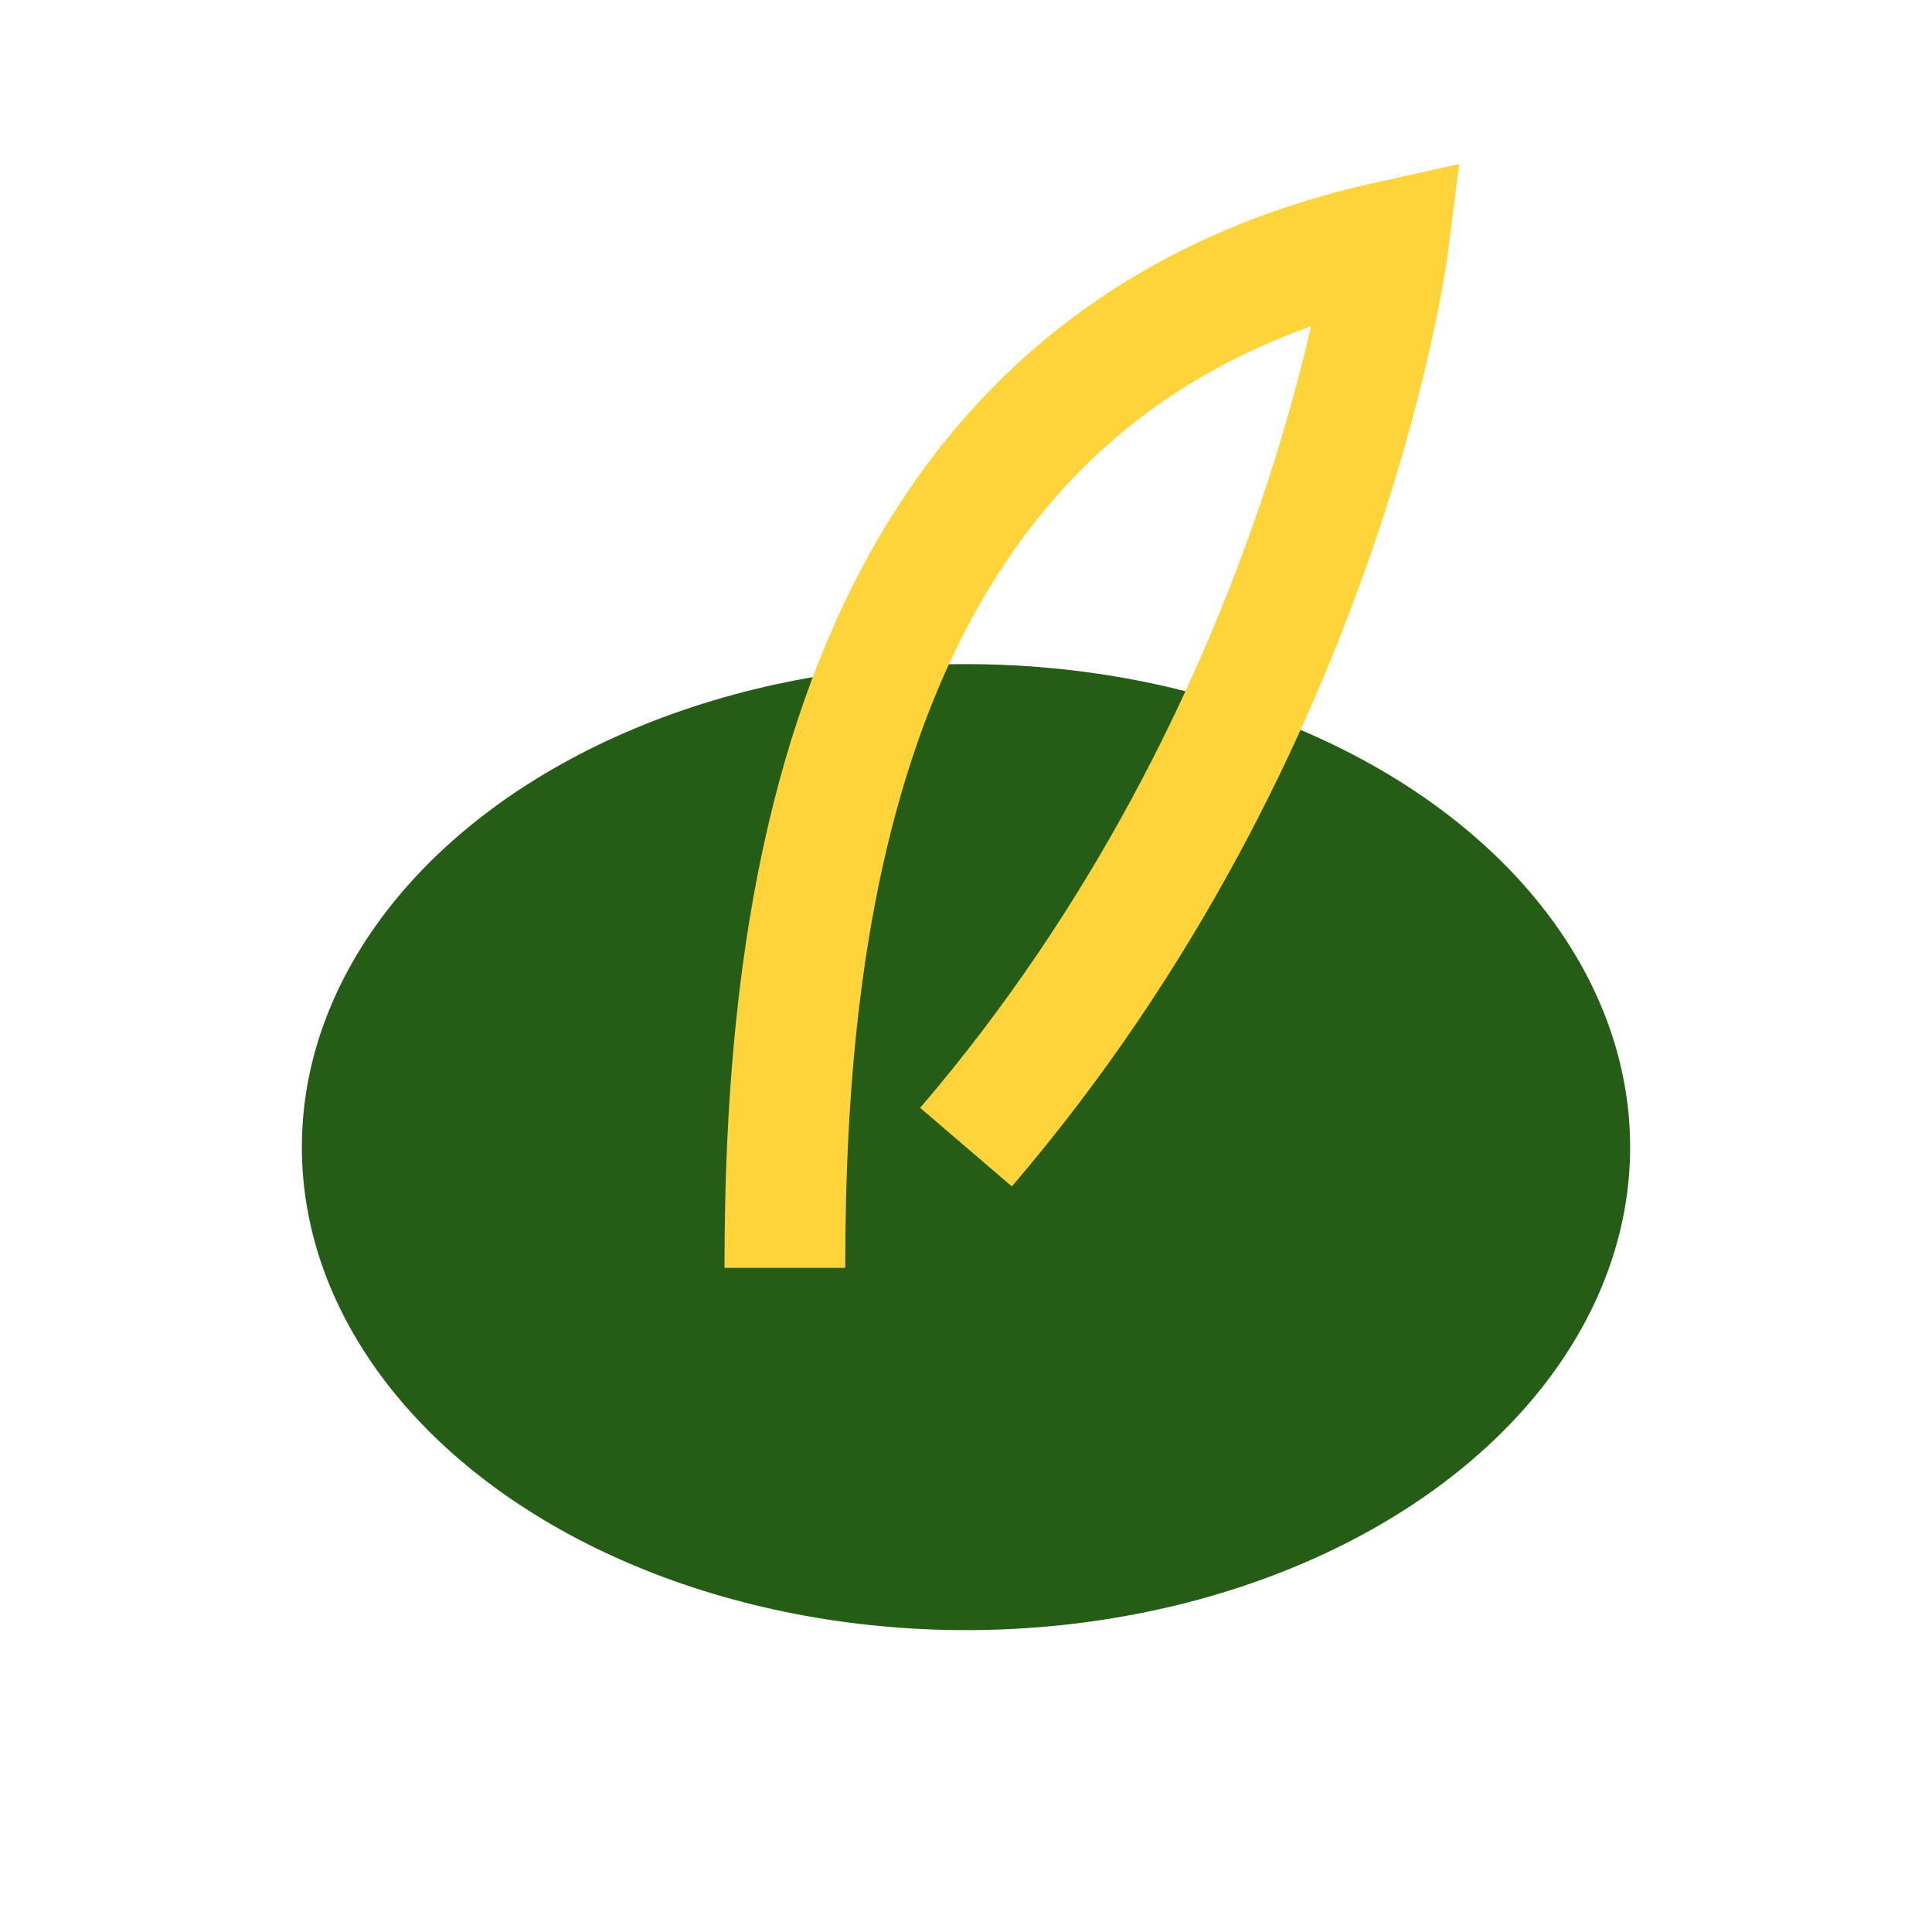<?xml version="1.0" encoding="UTF-8"?>
<svg xmlns="http://www.w3.org/2000/svg" width="32" height="32" viewBox="0 0 32 32"><ellipse cx="16" cy="19" rx="11" ry="8" fill="#255C16"/><path d="M16 19c6-7 7-15 7-15-9 2-10 11-10 17" fill="none" stroke="#FFD43B" stroke-width="2"/></svg>